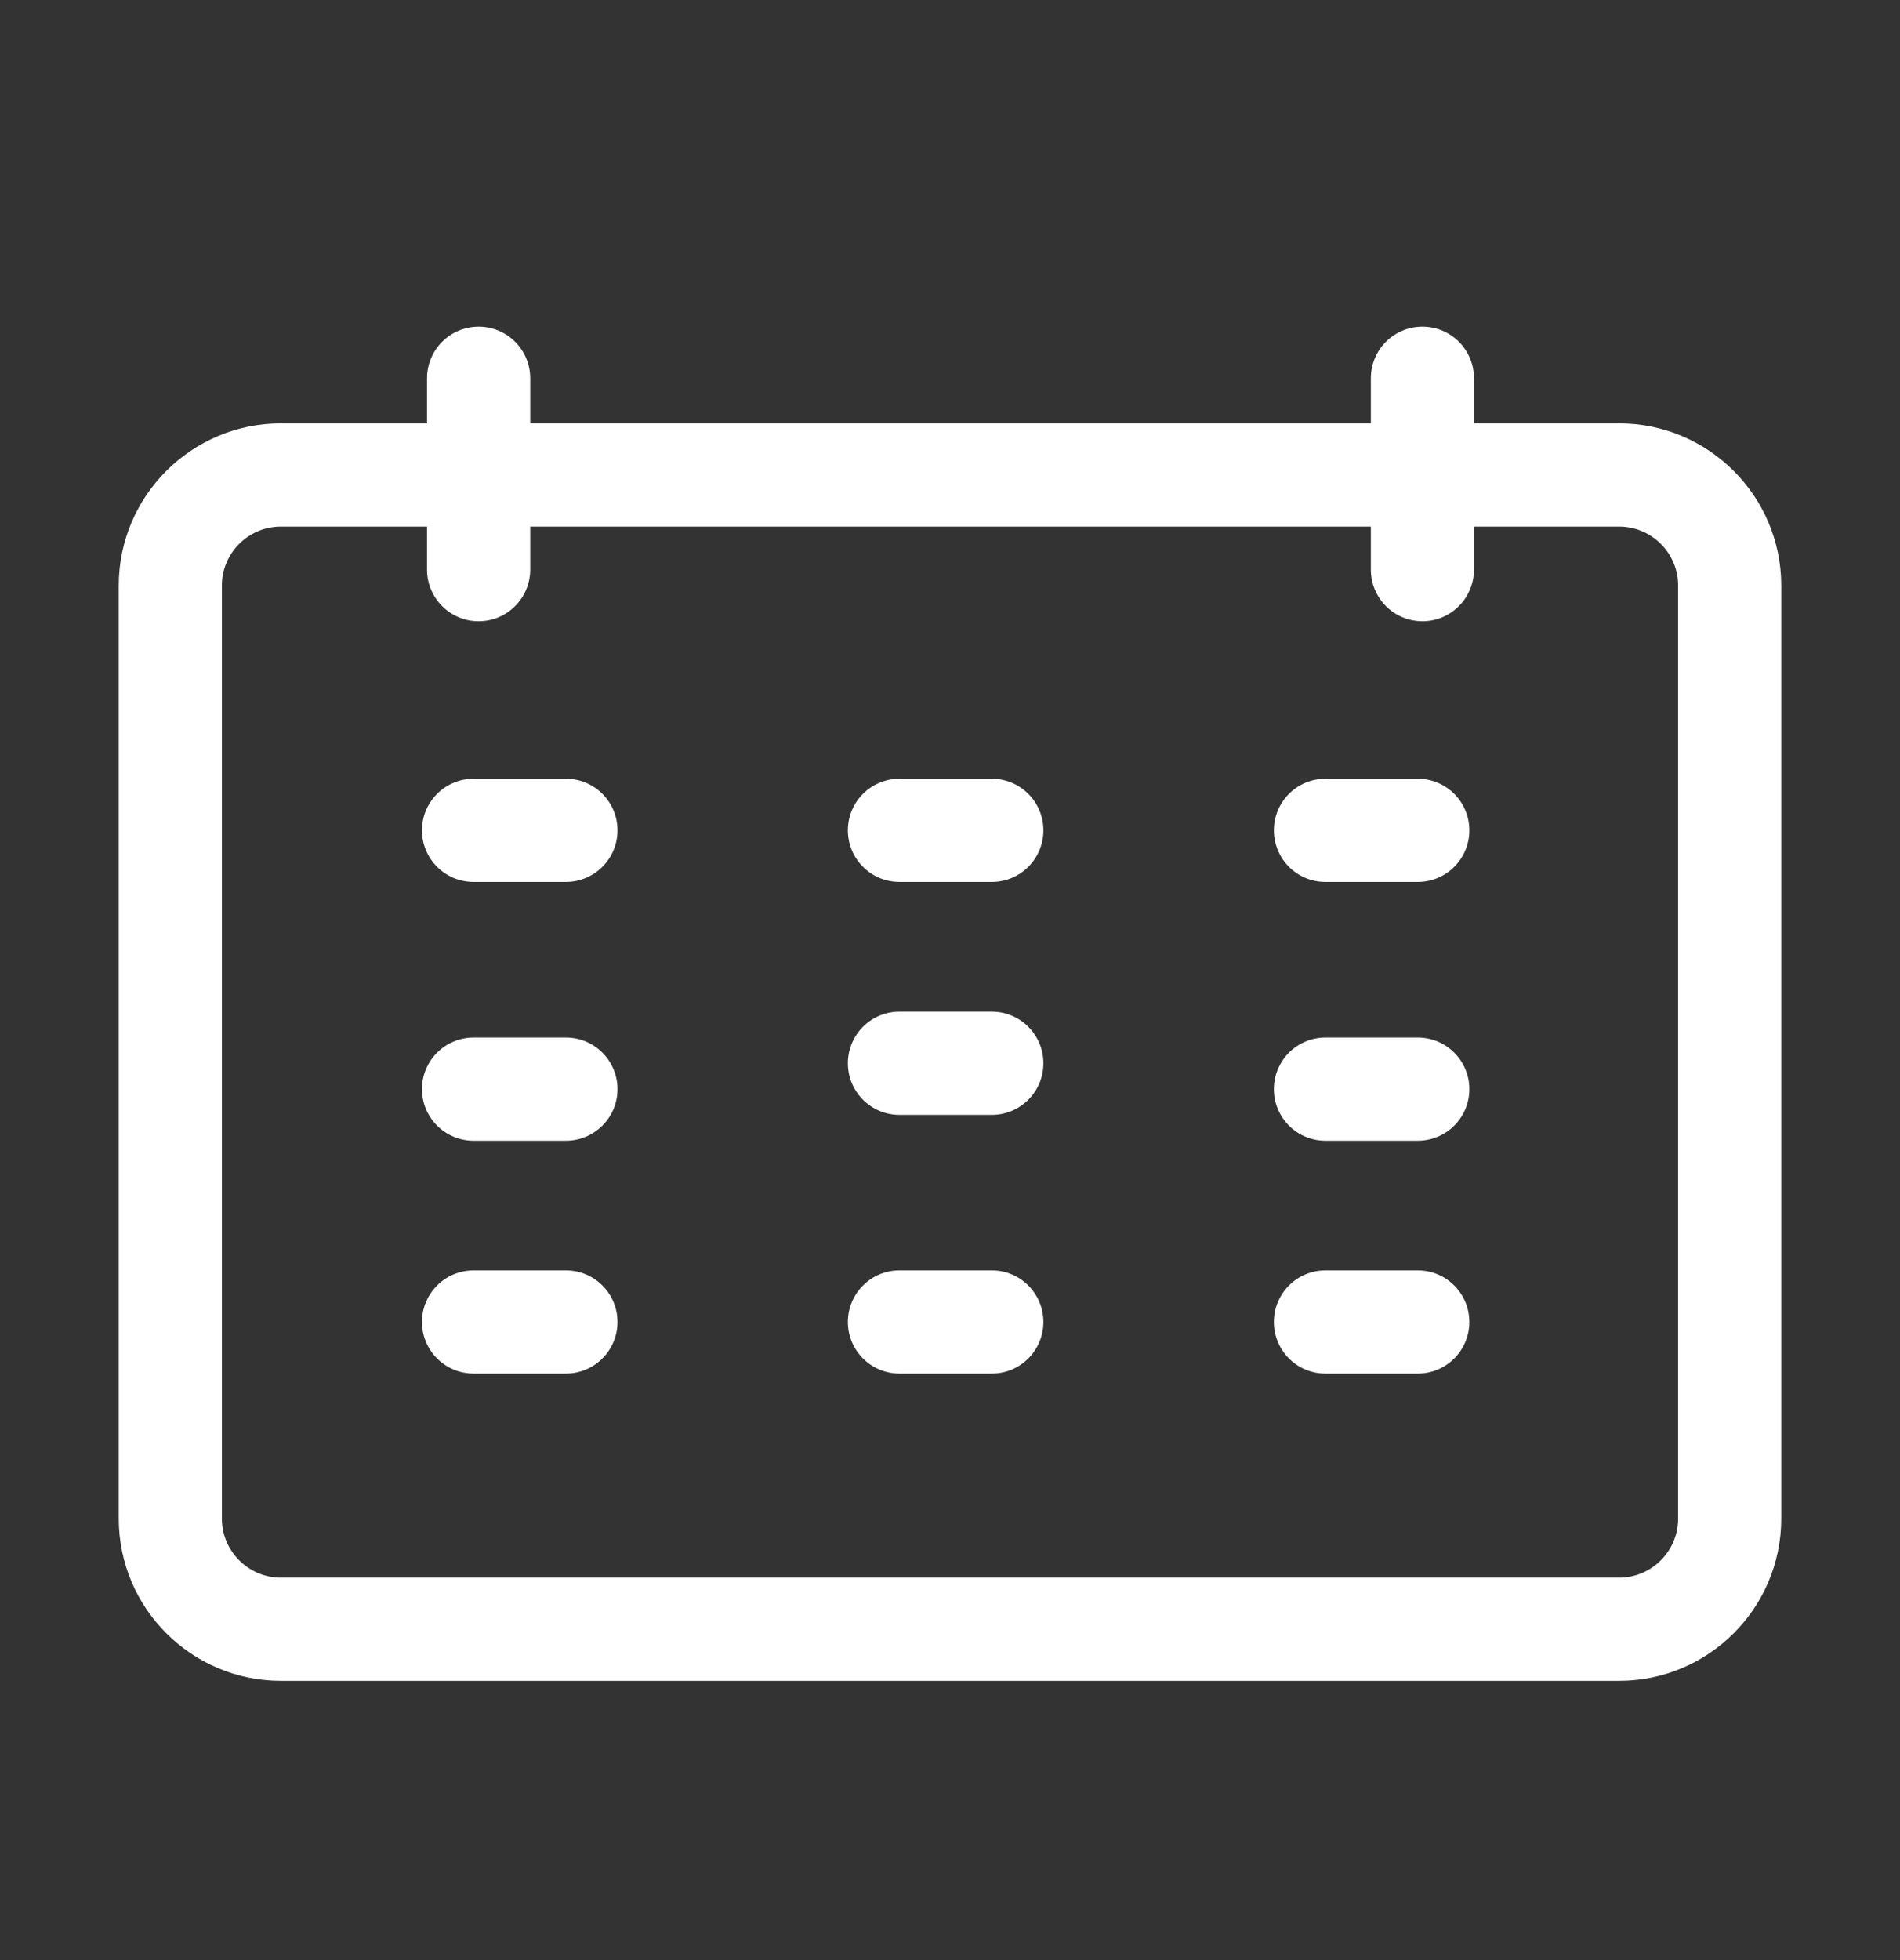 <svg width="32" height="33" viewBox="0 0 32 33" fill="none" xmlns="http://www.w3.org/2000/svg">
<rect x="0" y="0" width="32" height="33" fill="#333333" stroke="none"/>
<path d="M27.27 28.298H4.73C3.225 28.298 2 27.073 2 25.568V9.858C2 8.353 3.225 7.128 4.73 7.128H27.27C28.775 7.128 30 8.353 30 9.858V25.568C30 27.073 28.775 28.298 27.27 28.298ZM4.73 8.866C4.183 8.866 3.737 9.311 3.737 9.858V25.568C3.737 26.115 4.183 26.561 4.73 26.561H27.27C27.817 26.561 28.263 26.115 28.263 25.568V9.858C28.263 9.311 27.817 8.866 27.27 8.866H4.73Z" fill="white"/>
<path d="M23.878 14.848H22.323C21.843 14.848 21.455 14.46 21.455 13.979C21.455 13.499 21.843 13.111 22.323 13.111H23.878C24.358 13.111 24.747 13.499 24.747 13.979C24.747 14.46 24.358 14.848 23.878 14.848Z" fill="white"/>
<path d="M23.878 19.205H22.323C21.843 19.205 21.455 18.817 21.455 18.337C21.455 17.856 21.843 17.468 22.323 17.468H23.878C24.358 17.468 24.747 17.856 24.747 18.337C24.747 18.817 24.358 19.205 23.878 19.205Z" fill="white"/>
<path d="M23.878 23.125H22.323C21.843 23.125 21.455 22.737 21.455 22.257C21.455 21.777 21.843 21.388 22.323 21.388H23.878C24.358 21.388 24.747 21.777 24.747 22.257C24.747 22.737 24.358 23.125 23.878 23.125Z" fill="white"/>
<path d="M16.704 23.125H15.149C14.669 23.125 14.28 22.737 14.28 22.257C14.28 21.777 14.669 21.388 15.149 21.388H16.704C17.184 21.388 17.573 21.777 17.573 22.257C17.573 22.737 17.184 23.125 16.704 23.125Z" fill="white"/>
<path d="M16.704 18.77H15.149C14.669 18.77 14.28 18.381 14.28 17.901C14.28 17.421 14.669 17.032 15.149 17.032H16.704C17.184 17.032 17.573 17.421 17.573 17.901C17.573 18.381 17.184 18.77 16.704 18.77Z" fill="white"/>
<path d="M16.704 14.848H15.149C14.669 14.848 14.28 14.46 14.28 13.979C14.28 13.499 14.669 13.111 15.149 13.111H16.704C17.184 13.111 17.573 13.499 17.573 13.979C17.573 14.46 17.184 14.848 16.704 14.848Z" fill="white"/>
<path d="M9.531 14.848H7.976C7.496 14.848 7.107 14.46 7.107 13.979C7.107 13.499 7.496 13.111 7.976 13.111H9.531C10.011 13.111 10.4 13.499 10.4 13.979C10.4 14.46 10.01 14.848 9.531 14.848Z" fill="white"/>
<path d="M9.531 19.205H7.976C7.496 19.205 7.107 18.817 7.107 18.337C7.107 17.856 7.496 17.468 7.976 17.468H9.531C10.011 17.468 10.4 17.856 10.4 18.337C10.4 18.817 10.01 19.205 9.531 19.205Z" fill="white"/>
<path d="M9.531 23.125H7.976C7.496 23.125 7.107 22.737 7.107 22.257C7.107 21.777 7.496 21.388 7.976 21.388H9.531C10.011 21.388 10.4 21.777 10.4 22.257C10.4 22.737 10.01 23.125 9.531 23.125Z" fill="white"/>
<path d="M8.061 10.459C7.581 10.459 7.192 10.07 7.192 9.59V6.369C7.192 5.888 7.581 5.5 8.061 5.5C8.541 5.5 8.93 5.888 8.93 6.369V9.59C8.93 10.069 8.541 10.459 8.061 10.459Z" fill="white"/>
<path d="M23.957 10.459C23.476 10.459 23.088 10.07 23.088 9.59V6.369C23.088 5.888 23.476 5.5 23.957 5.5C24.437 5.5 24.825 5.888 24.825 6.369V9.59C24.825 10.069 24.436 10.459 23.957 10.459Z" fill="white"/>
</svg>
